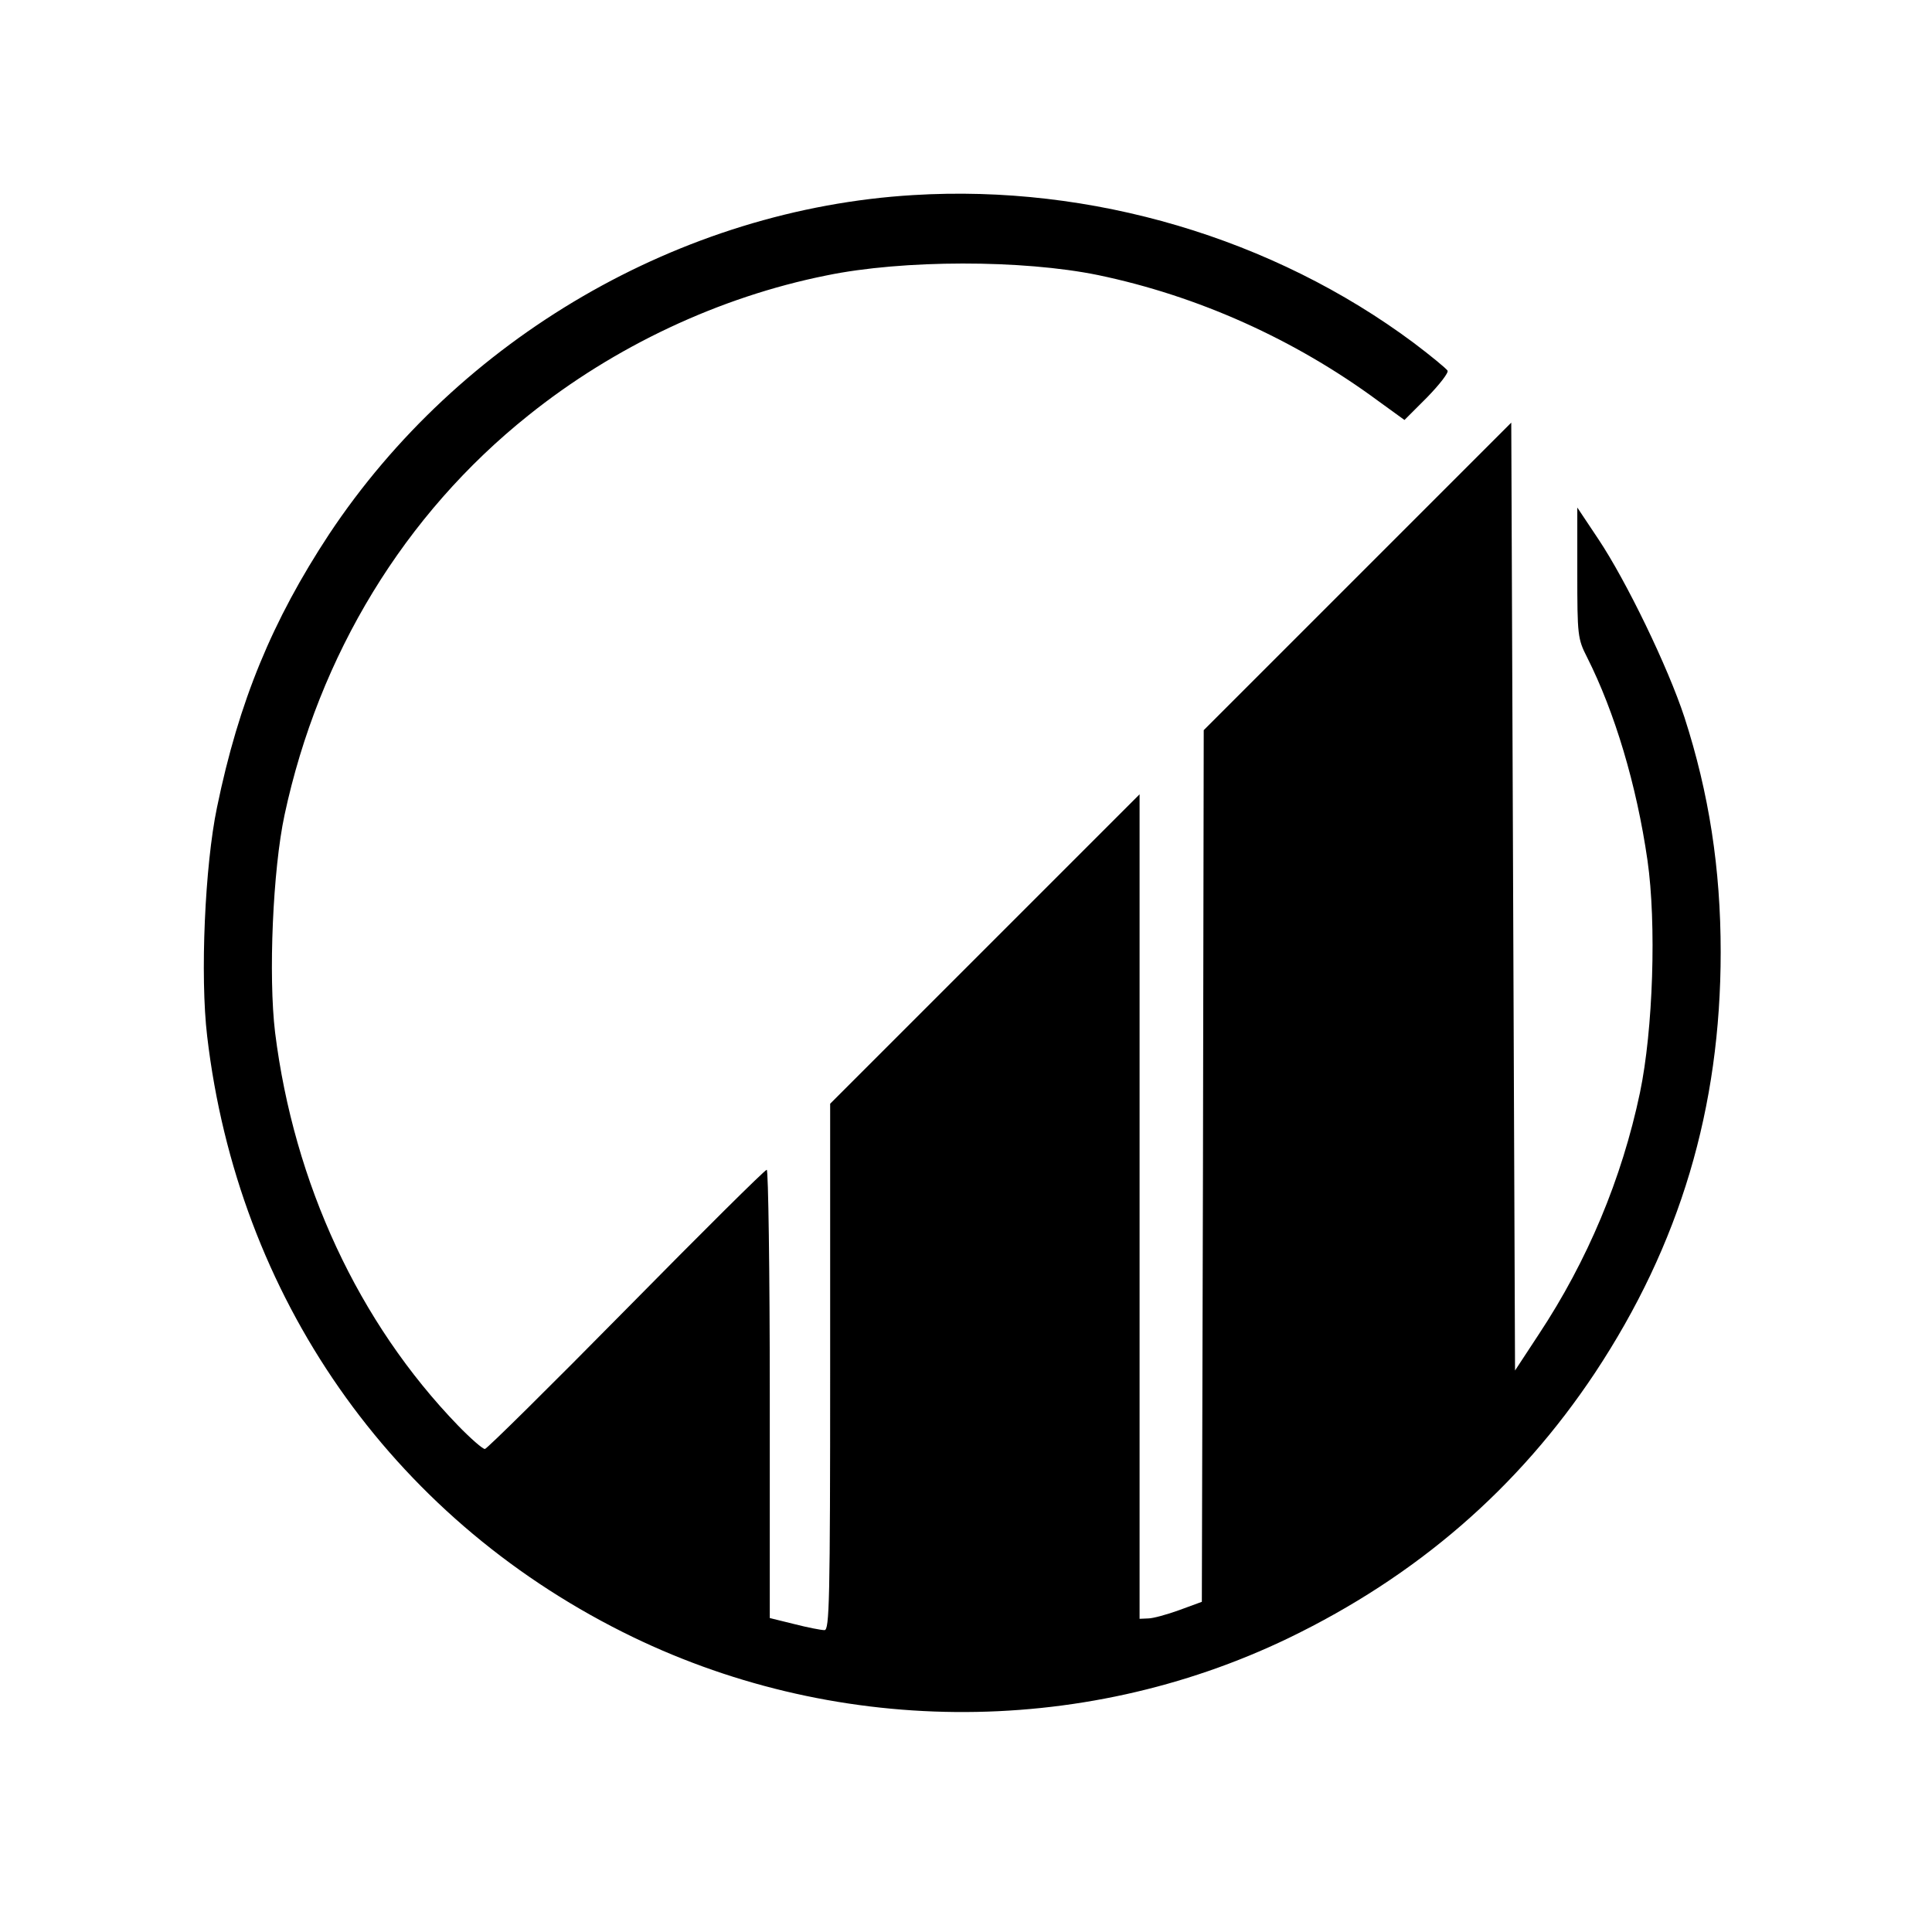 <?xml version="1.0" standalone="no"?>
<!DOCTYPE svg PUBLIC "-//W3C//DTD SVG 20010904//EN"
 "http://www.w3.org/TR/2001/REC-SVG-20010904/DTD/svg10.dtd">
<svg version="1.0" xmlns="http://www.w3.org/2000/svg"
 width="512pt" height="512pt" viewBox="0 0 512 512"
 preserveAspectRatio="xMidYMid meet">
<g transform="translate(0,512) scale(0.1,-0.1)"
fill="#000000" stroke="none">
<path d="M2420 4603 c-616 -37 -1203 -379 -1548 -899 -150 -228 -239 -442
-297 -724 -32 -153 -45 -447 -26 -606 81 -690 485 -1270 1101 -1579 552 -277
1211 -283 1765 -16 339 164 608 396 812 703 225 340 333 702 333 1115 0 221
-31 421 -96 622 -44 134 -154 361 -228 472 l-56 84 0 -173 c0 -166 1 -175 26
-224 73 -145 131 -337 160 -538 24 -167 15 -449 -20 -616 -48 -228 -139 -445
-268 -640 l-63 -96 -5 1256 -5 1256 -407 -407 -408 -408 -2 -1155 -3 -1155
-60 -22 c-33 -12 -70 -22 -82 -22 l-23 -1 0 1092 0 1093 -410 -410 -410 -410
0 -697 c0 -623 -2 -698 -15 -698 -9 0 -45 7 -80 16 l-65 16 0 594 c0 327 -4
594 -8 594 -5 0 -172 -166 -373 -370 -200 -203 -369 -370 -374 -370 -6 0 -38
28 -71 62 -264 273 -435 642 -485 1042 -18 150 -6 431 25 576 91 425 318 797
646 1059 228 183 506 314 790 371 203 42 520 42 720 1 264 -55 521 -170 743
-334 l69 -50 60 60 c33 34 58 66 54 71 -4 6 -44 39 -89 73 -373 278 -854 421
-1327 392z"/>
</g>
</svg>
